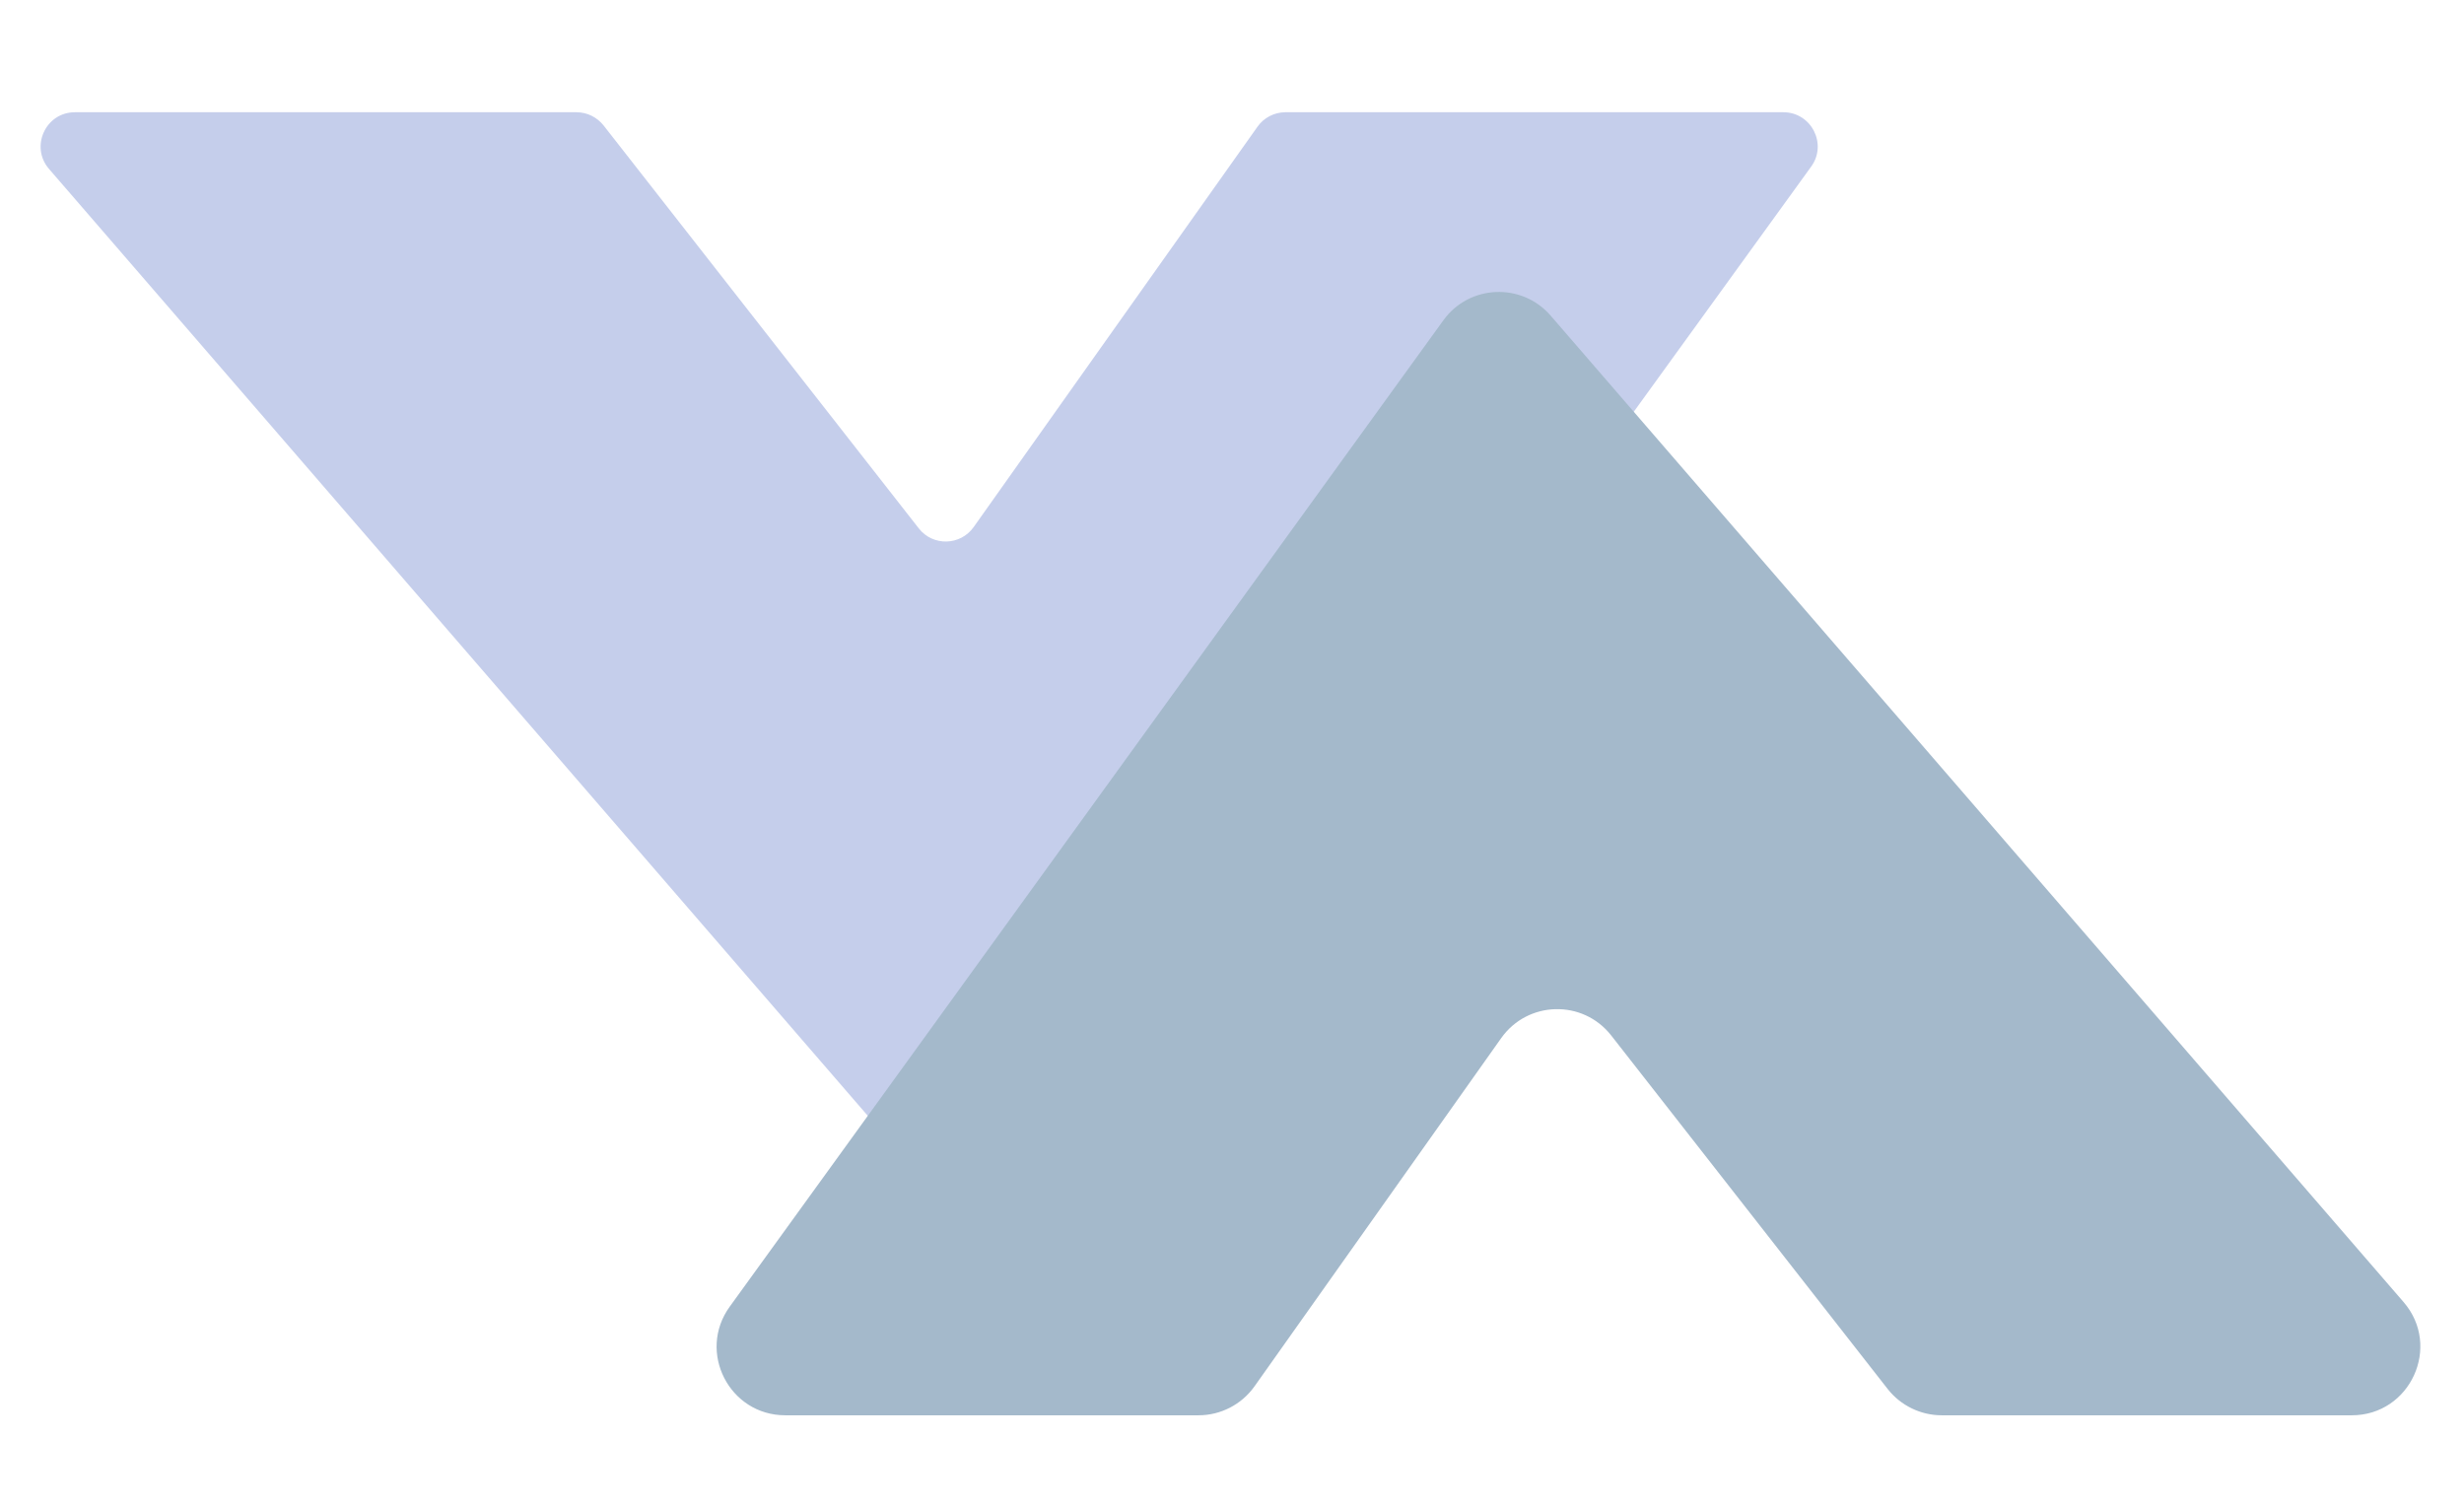 <svg width="18" height="11" viewBox="0 0 18 11" fill="none" xmlns="http://www.w3.org/2000/svg">
<g clip-path="url(#clip0_3707_612)">
<path d="M13.231 1.217L7.545 9.075C7.45 9.206 7.258 9.215 7.153 9.092L0.358 1.234C0.218 1.072 0.333 0.82 0.547 0.82H4.212C4.289 0.82 4.361 0.856 4.409 0.916L6.712 3.86C6.815 3.992 7.016 3.987 7.113 3.85L9.186 0.926C9.232 0.86 9.309 0.82 9.39 0.82H13.028C13.232 0.82 13.351 1.052 13.231 1.217Z" fill="#C5CEEB"/>
<path d="M5.331 9.545L10.544 2.34C10.733 2.078 11.117 2.062 11.328 2.306L17.558 9.511C17.839 9.835 17.608 10.339 17.18 10.339H14.185C14.031 10.339 13.885 10.268 13.79 10.147L11.77 7.564C11.563 7.3 11.161 7.31 10.967 7.583L9.164 10.128C9.07 10.26 8.918 10.339 8.755 10.339H5.737C5.328 10.339 5.091 9.876 5.331 9.545Z" fill="#A4B9CB"/>
</g>
<defs>
<clipPath id="clip0_3707_612">
<rect width="18" height="10.098" fill="white" transform="translate(0 0.453)"/>
</clipPath>
</defs>
</svg>
